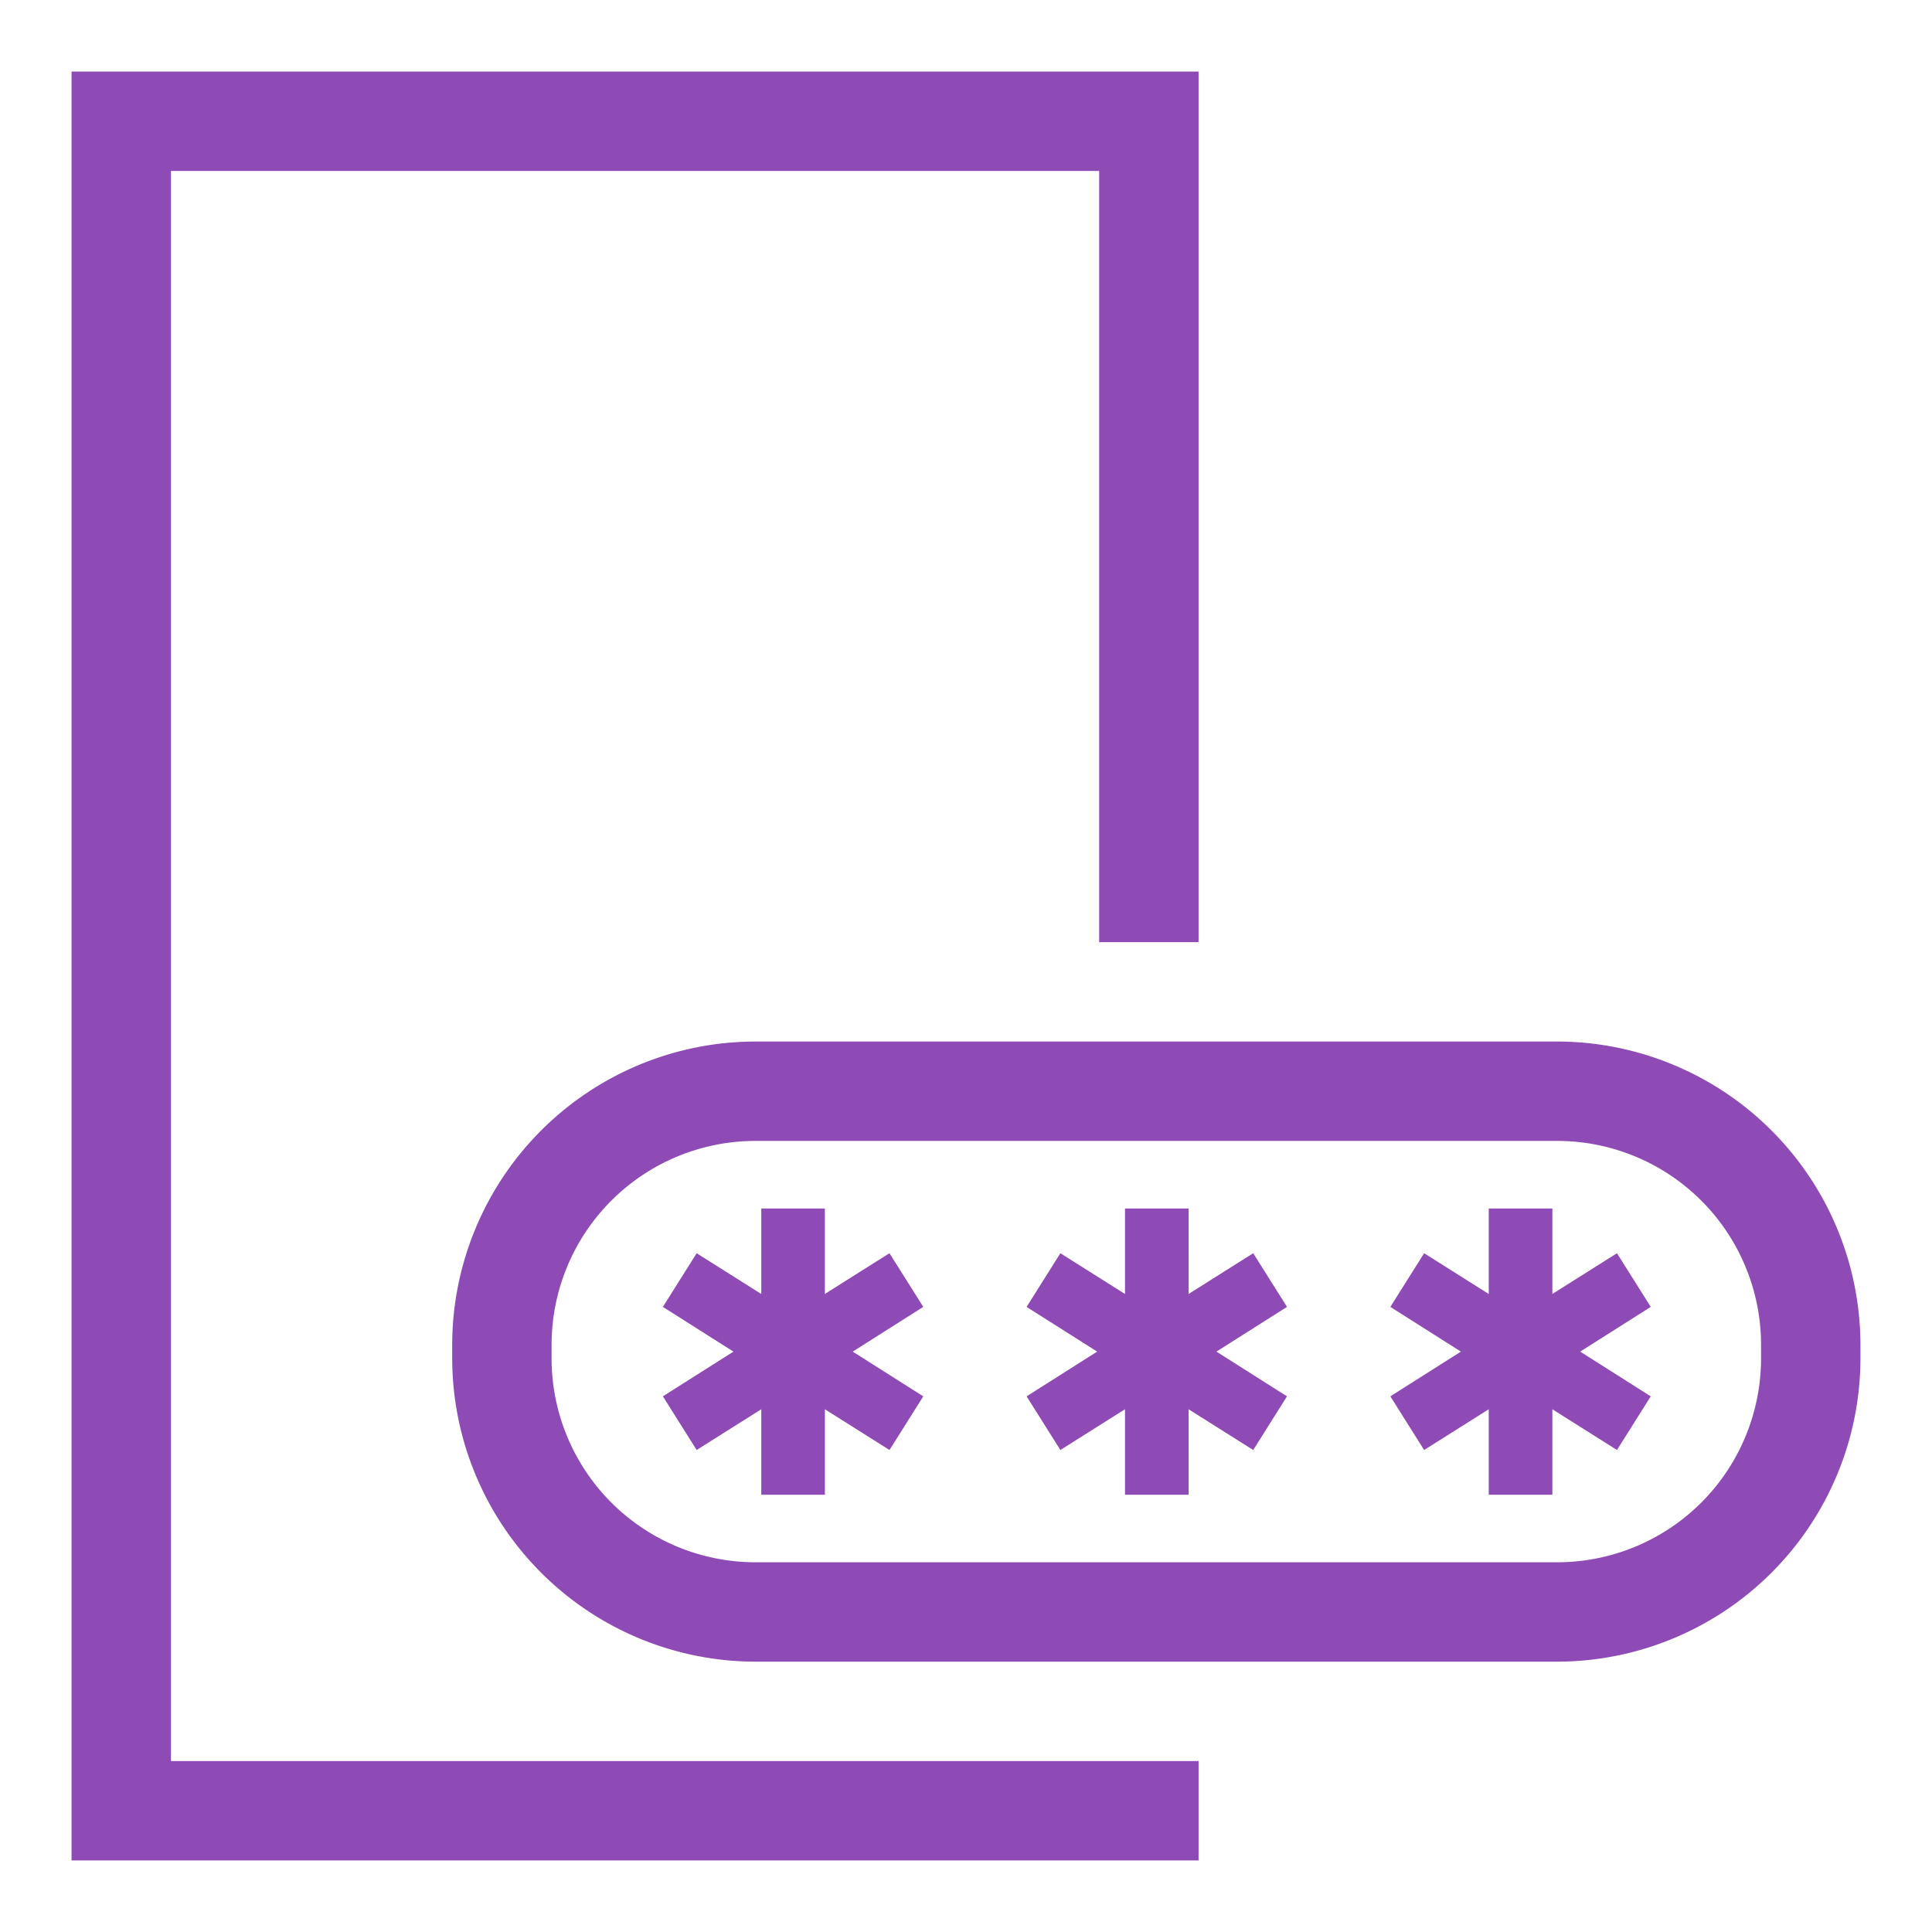 <svg xmlns="http://www.w3.org/2000/svg" width="54" height="54" viewBox="0 0 54 54">
  <g id="icon" transform="translate(-1090 -2830)">
    <rect id="area" width="54" height="54" transform="translate(1090 2830)" fill="none"/>
    <g id="모바일_OTP__icon" data-name="모바일 OTP_ icon" transform="translate(1092 2832)">
      <path id="패스_83" data-name="패스 83" d="M31.5,47.222V50H0V0H31.5V24.333H28.722V2.778H2.778V47.222ZM41.528,29.889H19.111a5.7,5.7,0,0,0-5.694,5.694v.389a5.7,5.7,0,0,0,5.694,5.694H41.528a5.7,5.7,0,0,0,5.694-5.694v-.389a5.7,5.7,0,0,0-5.694-5.694m0-2.778A8.488,8.488,0,0,1,50,35.583v.389a8.488,8.488,0,0,1-8.472,8.472H19.111a8.488,8.488,0,0,1-8.472-8.472v-.389a8.488,8.488,0,0,1,8.472-8.472H41.528ZM22.861,33.028l-1.806,1.139V31.778H19.278v2.389l-1.806-1.139-.944,1.5,1.972,1.25-1.972,1.25.944,1.5,1.806-1.139v2.389h1.778V37.389l1.806,1.139.944-1.5-1.972-1.25,1.972-1.25Zm10.167,0-1.806,1.139V31.778H29.444v2.389l-1.806-1.139-.944,1.5,1.972,1.25-1.972,1.25.944,1.5,1.806-1.139v2.389h1.778V37.389l1.806,1.139.944-1.5L32,35.778l1.972-1.25Zm11.111,1.5-.944-1.5-1.806,1.139V31.778H39.611v2.389l-1.806-1.139-.944,1.5,1.972,1.25-1.972,1.25.944,1.5,1.806-1.139v2.389h1.778V37.389l1.806,1.139.944-1.5-1.972-1.25Z" fill="#8e4ab5"/>
    </g>
  </g>
</svg>

